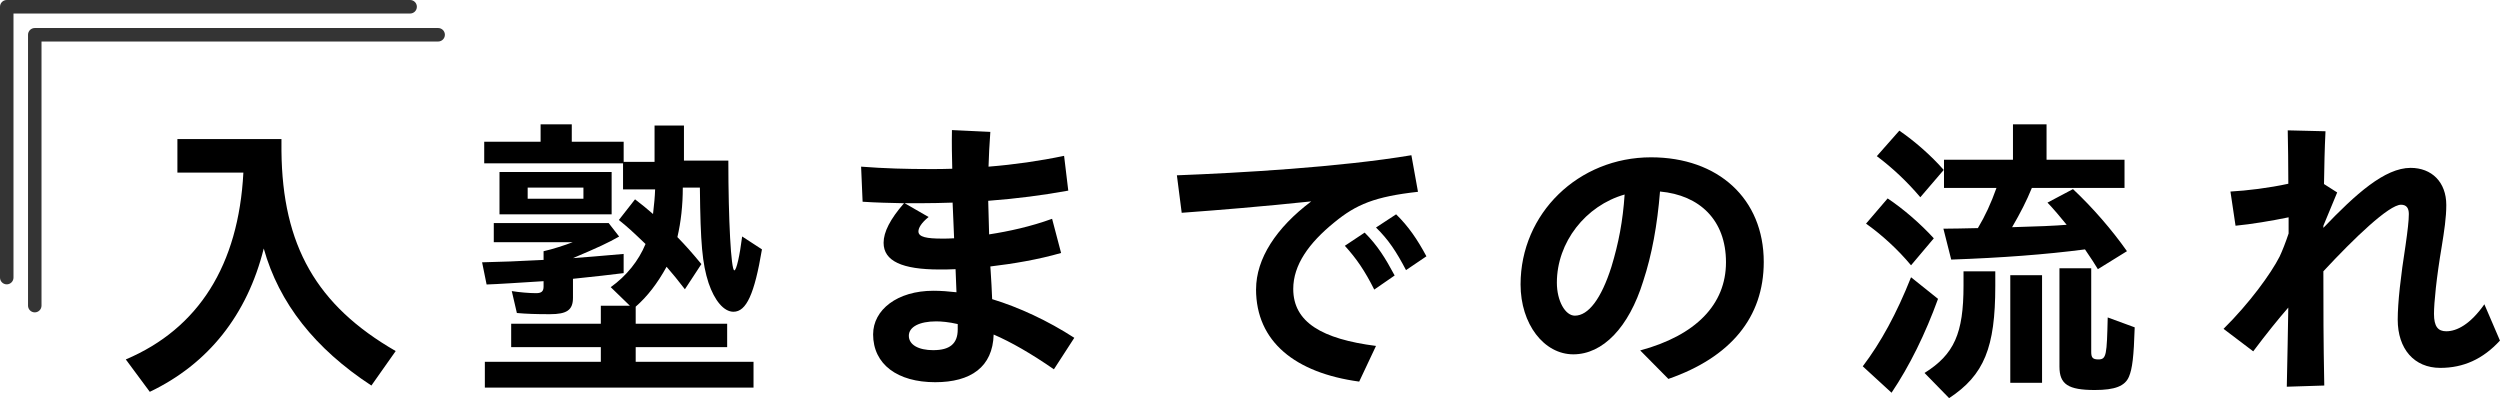 <?xml version="1.0" encoding="UTF-8"?>
<svg id="_レイヤー_2" data-name="レイヤー 2" xmlns="http://www.w3.org/2000/svg" viewBox="0 0 800.31 127.45">
  <defs>
    <style>
      .cls-1 {
        fill: #343434;
        fill-rule: evenodd;
      }
    </style>
  </defs>
  <g id="LP-2のコピー">
    <g>
      <g>
        <path d="M40.28,115.06c23.33-9.89,36.09-30.24,37.63-59.8h-21.12v-10.75h33.31v3.84c.29,30.24,11.23,49.44,36.57,64.03l-7.78,11.04c-18.05-11.81-29.57-26.4-34.46-43.87-5.28,21.21-17.76,36.96-36.48,45.88l-7.68-10.37Z"/>
        <path d="M165.46,100.19l-1.63-7.01c2.3.38,5.57.67,7.78.67,1.73,0,2.4-.58,2.4-2.11v-1.73c-7.68.48-14.88.96-18.24,1.06l-1.44-7.1c5.18-.1,12.57-.38,19.68-.77v-2.78c2.98-.67,6.82-1.92,9.31-2.88h-25.25v-6.14h36.77l3.36,4.32c-3.74,2.11-6.43,3.36-14.78,6.91,2.88-.19,9.7-.77,16.22-1.34v6.14c-3.07.38-10.37,1.25-16.22,1.82v6.05c0,3.94-1.92,5.28-7.39,5.28-4.32,0-7.49-.1-10.56-.38ZM155.19,115.83h37.15v-4.7h-28.7v-7.49h28.7v-5.76h9.31l-6.14-5.95c5.09-3.65,8.93-8.45,11.14-13.82-4.22-4.03-5.66-5.38-8.54-7.68l5.18-6.62c2.02,1.54,4.03,3.17,5.76,4.7.38-3.36.58-5.38.67-7.87h-10.27v-8.35h-44.44v-6.91h18.05v-5.57h9.98v5.57h16.61v6.43h9.89v-11.62h9.41v11.23h14.21c0,18.91.86,35.13,1.92,35.13.67,0,1.73-4.7,2.5-10.85l6.34,4.13c-2.4,14.3-4.99,19.97-9.12,19.97-3.07,0-6.05-3.55-7.97-9.21-2.02-6.24-2.59-12.58-2.78-30.53h-5.47c0,5.57-.58,10.94-1.73,15.84,2.69,2.78,4.42,4.7,7.68,8.64l-5.28,8.06c-2.5-3.26-3.65-4.61-5.86-7.2-2.98,5.38-6.14,9.5-9.89,12.77v5.47h29.28v7.49h-29.28v4.7h37.72v8.25h-86.01v-8.25ZM159.9,55.07h35.9v13.54h-35.9v-13.54ZM186.77,63.61v-3.55h-17.85v3.55h17.85Z"/>
        <path d="M279.51,107c0-7.78,7.68-13.92,19.29-13.92,2.4,0,4.9.19,7.39.48l-.29-7.39c-1.92.1-3.65.1-5.18.1-11.9,0-17.86-2.69-17.86-8.54,0-3.46,2.11-7.58,6.53-12.67-4.51-.1-8.93-.19-13.25-.48l-.48-11.23c7.49.58,14.59.77,21.98.77,2.4,0,4.8,0,7.2-.1-.1-3.94-.19-8.06-.1-12.38l12.29.58c-.29,4.03-.48,7.58-.58,11.13,8.35-.67,16.32-1.82,24.19-3.46l1.34,11.13c-7.87,1.44-16.61,2.59-25.63,3.26l.29,10.75c6.24-.96,13.34-2.5,20.16-4.99l2.88,10.94c-7.3,2.11-15.36,3.46-22.65,4.32,0,.48.1.96.1,1.44.19,2.98.38,6.14.48,9.02,8.54,2.59,17.85,6.91,26.3,12.38l-6.53,10.08c-7.2-4.99-13.73-8.74-19.29-11.13-.29,10.37-7.29,15.26-18.72,15.26-12,0-19.87-5.66-19.87-15.36ZM289.59,65.05l7.68,4.42c-2.4,1.92-3.26,3.55-3.26,4.61,0,1.82,2.69,2.3,7.58,2.3,1.06,0,2.3,0,3.84-.1-.19-3.84-.29-7.87-.48-11.42-3.36.1-6.72.19-10.08.19h-5.28ZM298.81,112.09c5.18,0,7.78-2.02,7.78-6.62v-1.73c-2.88-.67-5.28-.86-6.91-.86-5.28,0-8.74,1.73-8.74,4.61s3.07,4.61,7.87,4.61Z"/>
        <path d="M402.1,92.6c0-9.79,6.43-19.68,17.66-28.13-16.7,1.73-28.51,2.69-41.47,3.65l-1.54-12c20.06-.77,52.12-2.59,75.07-6.43l2.11,11.71c-13.82,1.54-19.77,4.03-26.78,9.79-8.16,6.62-13.15,13.63-13.15,21.31,0,10.66,9.22,16.03,26.49,18.24l-5.38,11.42c-20.45-2.78-33.02-12.77-33.02-29.57ZM430.52,78.68l6.34-4.22c4.13,4.13,6.62,8.16,9.6,13.73l-6.53,4.51c-2.98-5.95-5.66-9.89-9.41-14.01ZM440.5,72.83l6.43-4.22c3.94,3.84,6.82,8.06,9.7,13.44l-6.53,4.42c-3.07-5.86-5.57-9.7-9.6-13.63Z"/>
        <path d="M525.08,112.18c17.76-4.8,27.45-14.69,27.45-28.22s-8.45-21.5-21.12-22.65c-.86,10.66-2.59,20.25-5.38,28.7-4.61,14.88-12.96,23.42-22.37,23.42s-16.89-9.7-16.89-22.37c0-22.75,18.53-40.7,41.76-40.7,21.5,0,36.09,13.25,36.09,33.5,0,17.76-10.65,30.53-30.53,37.44l-9.02-9.12ZM504.15,101.05c4.32,0,8.45-5.38,11.71-15.65,2.3-7.58,3.65-14.59,4.22-23.13-12.48,3.55-21.69,15.26-21.69,28.22,0,5.86,2.69,10.56,5.76,10.56Z"/>
        <path d="M596.31,117.27c5.76-7.58,10.85-16.89,15.46-28.51l8.64,6.91c-4.03,11.14-9.12,21.5-14.88,30.05l-9.21-8.45ZM597.37,71.58l6.91-8.06c5.18,3.46,10.56,8.16,14.78,12.77l-7.29,8.64c-4.22-5.09-9.41-9.79-14.4-13.34ZM600.82,49.98l7.2-8.16c4.9,3.36,10.18,7.97,14.21,12.58l-7.49,8.74c-4.22-4.99-8.93-9.41-13.92-13.15ZM616.09,119.39c9.5-5.95,12.48-12.67,12.48-27.93v-4.61h10.17v4.7c0,19.68-3.55,28.51-14.78,35.9l-7.87-8.06ZM667.44,79.84c-12.58,1.63-26.59,2.69-42.81,3.26l-2.5-9.89c2.21,0,7.1-.1,11.04-.19,2.3-3.84,4.22-7.97,5.95-12.86h-16.8v-9.02h22.08v-11.33h10.75v11.33h24.96v9.02h-29.66c-1.73,4.22-3.65,7.97-6.33,12.57,7.49-.19,14.21-.48,17.47-.77-2.02-2.5-4.22-5.09-6.14-7.1l8.16-4.32c6.34,5.95,12.48,13.05,17.28,19.87l-9.31,5.76c-.67-1.15-2.59-4.13-4.13-6.34ZM643.54,88.09h10.17v34.46h-10.17v-34.46ZM659.28,117.37v-31.49h10.17v26.78c0,1.82.48,2.4,2.3,2.4,2.59,0,2.69-1.44,2.98-13.44l8.64,3.17c-.29,9.41-.77,13.25-1.82,15.74-1.25,3.07-4.51,4.32-10.94,4.32-8.54,0-11.33-1.82-11.33-7.49Z"/>
        <path d="M732.54,98.46c-3.26,3.74-6.91,8.26-11.23,14.01l-9.5-7.2c8.26-8.16,15.17-17.66,17.95-23.13.86-1.82,1.92-4.51,2.88-7.39v-5.18c-5.57,1.15-12,2.21-16.99,2.69l-1.63-10.94c5.28-.29,12.38-1.15,18.53-2.5,0-6.91-.1-11.9-.19-17.09l12.09.29c-.29,5.76-.38,10.94-.48,16.9l4.22,2.69-4.42,10.66v.67c10.37-10.85,19.68-19.2,27.93-19.2,6.72,0,11.42,4.51,11.42,11.9,0,4.03-.67,8.35-1.44,13.15-1.73,10.18-2.5,18.24-2.5,21.69,0,4.13,1.34,5.57,3.94,5.57,3.36,0,7.68-2.21,12.19-8.64l4.99,11.62c-5.47,5.95-11.71,8.74-19.1,8.74-8.35,0-13.63-6.05-13.63-15.46,0-5.38.96-13.92,2.5-23.71.67-4.7,1.06-7.97,1.06-10.08,0-1.92-.77-2.98-2.5-2.98-3.84,0-14.97,10.66-24.86,21.31,0,12.38,0,21.79.29,36.57l-12,.38c.19-9.79.38-17.76.48-25.34Z"/>
      </g>
      <g>
        <path class="cls-1" d="M131.29,4.33c1.19,0,2.16-.97,2.16-2.16S132.49,0,131.29,0H2.16C.97,0,0,.97,0,2.16v86.71c0,1.19.97,2.16,2.16,2.16s2.16-.97,2.16-2.16V4.33s126.97,0,126.97,0h0Z"/>
        <path class="cls-1" d="M140.26,13.29c1.19,0,2.16-.97,2.16-2.16s-.97-2.16-2.16-2.16H11.13c-1.19,0-2.16.97-2.16,2.16v86.71c0,1.19.97,2.16,2.16,2.16s2.16-.97,2.16-2.16V13.29s126.97,0,126.97,0h0Z"/>
      </g>
    </g>
  </g>
</svg>